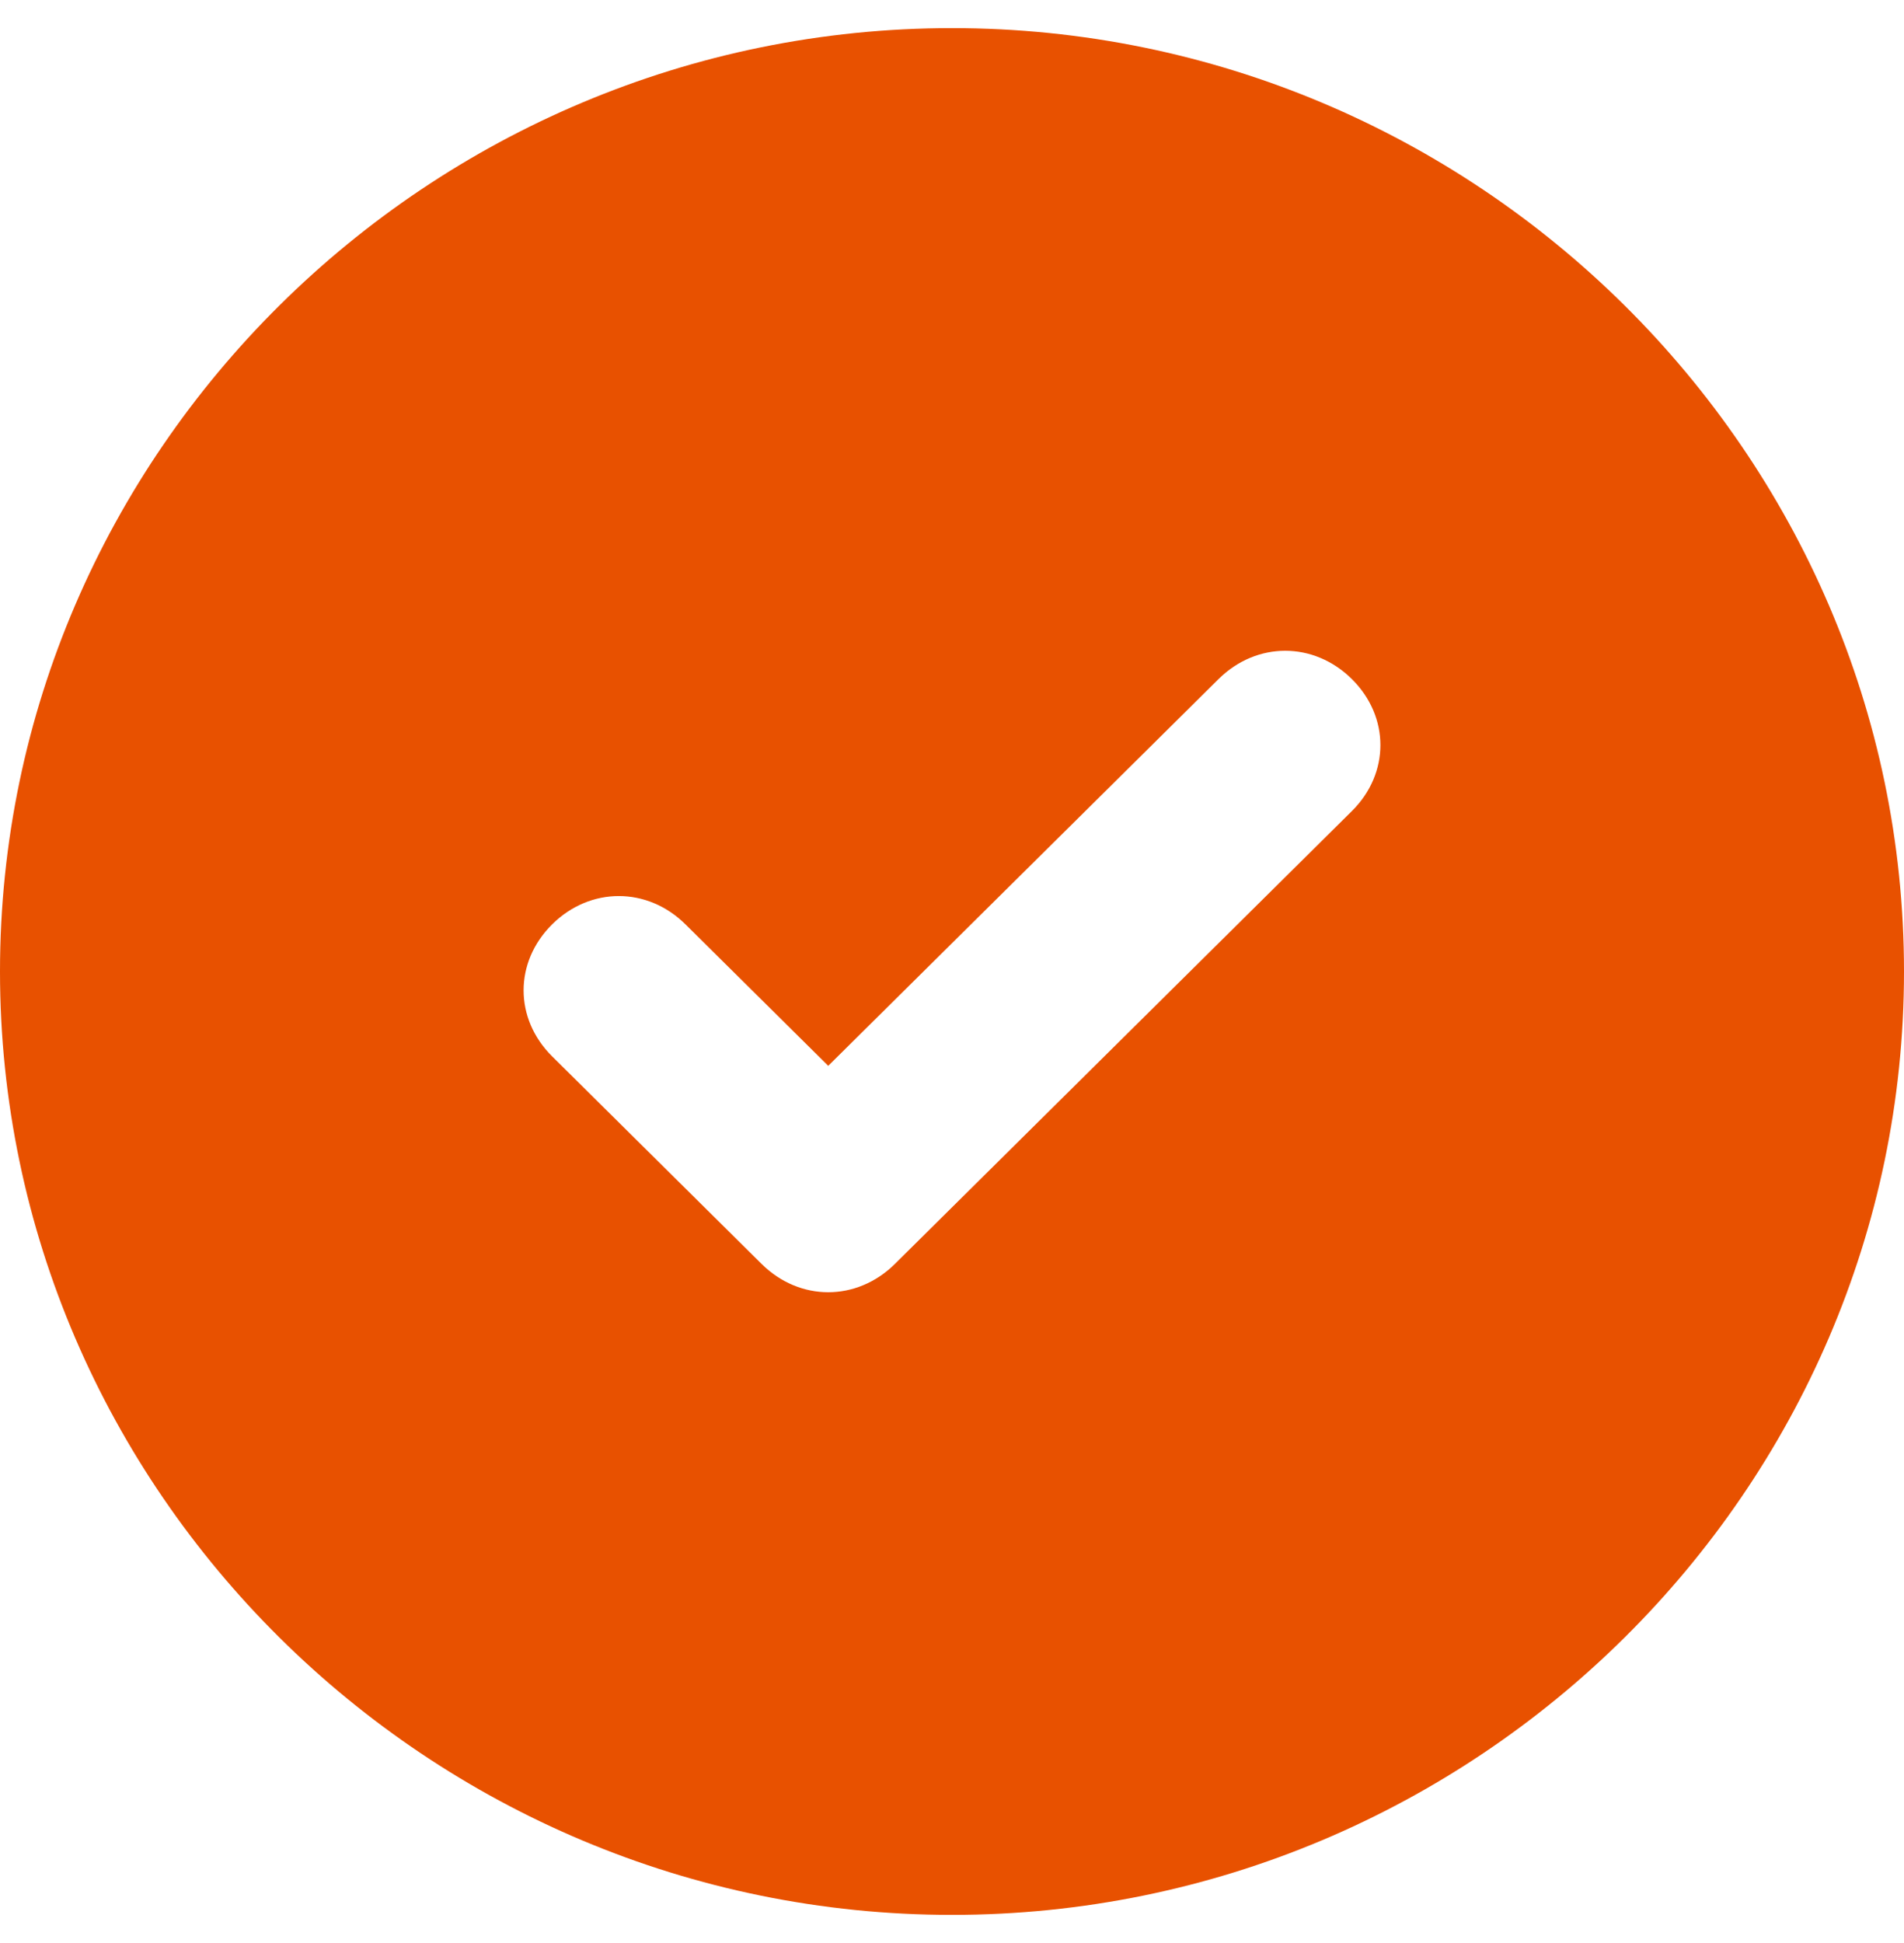 <svg width="50" height="51" fill="none" xmlns="http://www.w3.org/2000/svg"><path d="M25 .738C11.25.738 0 11.881 0 25.5s11.25 24.762 25 24.762S50 39.119 50 25.5C50 11.88 38.75.738 25 .738zM35.5 21.29l-12 11.886c-1 .99-2.5.99-3.5 0l-5.5-5.448c-1-.99-1-2.476 0-3.466 1-.99 2.5-.99 3.5 0l3.75 3.714L32 17.824c1-.99 2.5-.99 3.5 0s1 2.476 0 3.466z" fill="#E85100"/></svg>